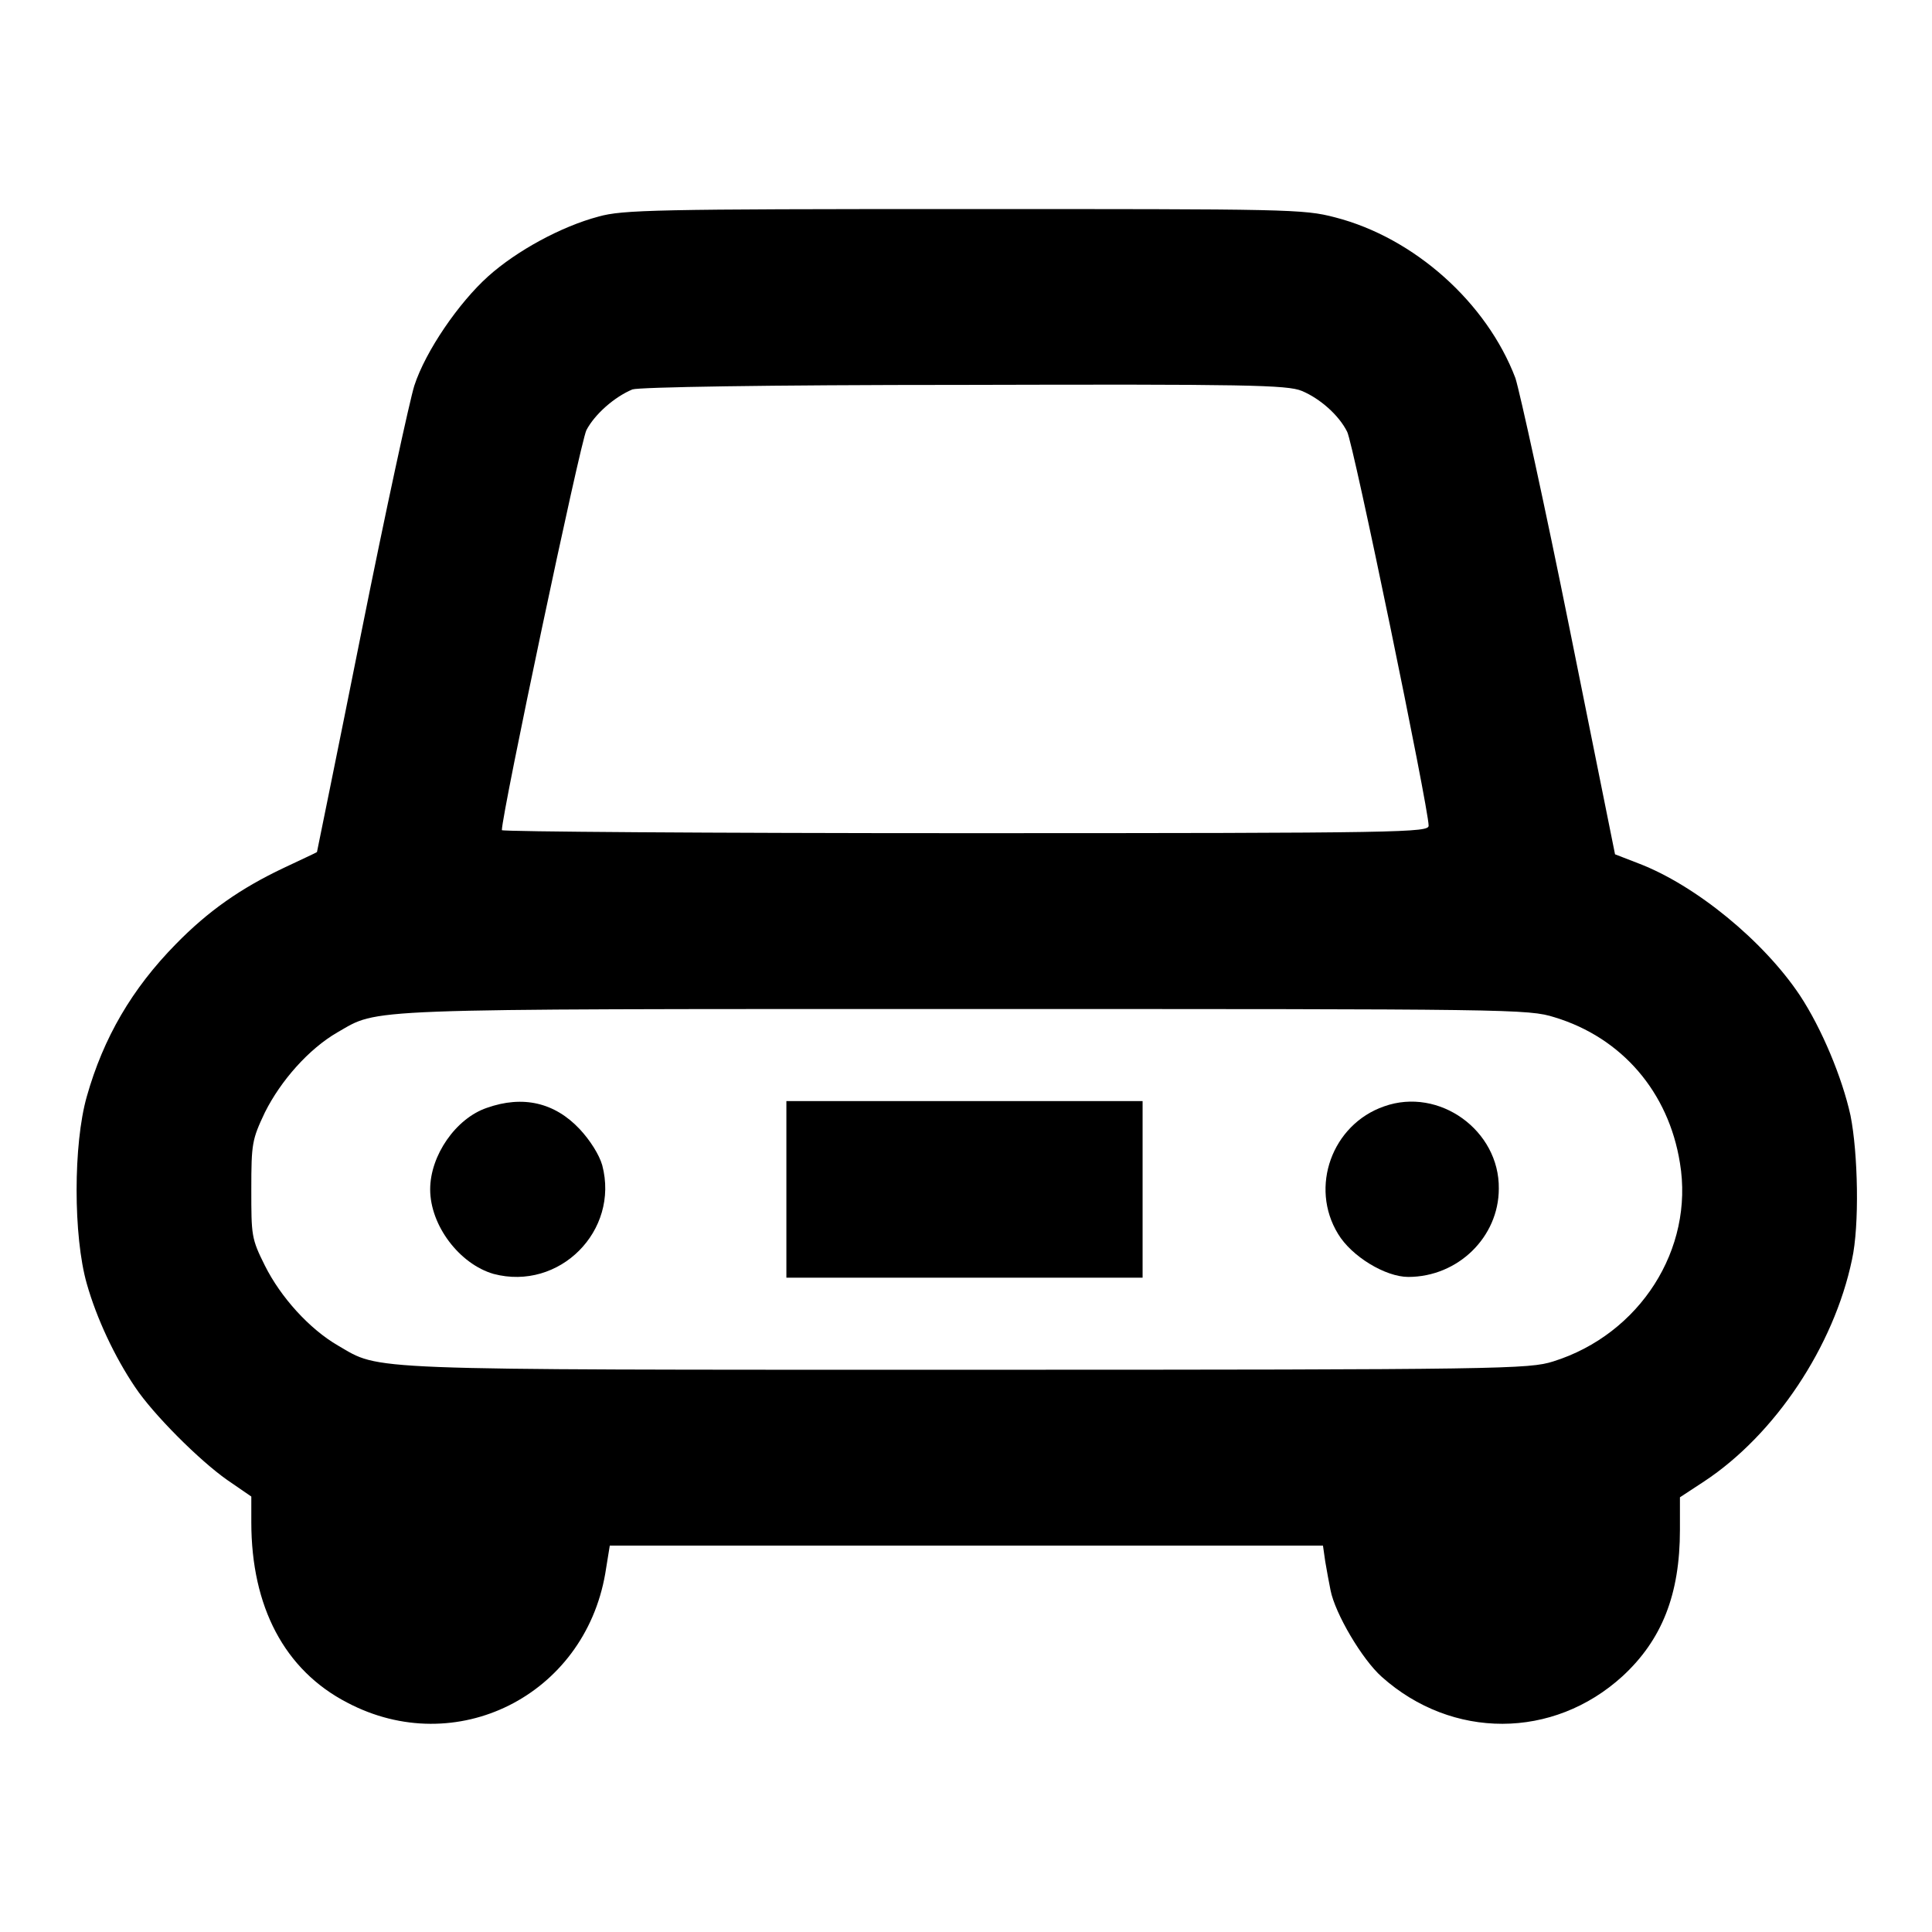 <?xml version="1.0" encoding="utf-8"?>
<!-- Svg Vector Icons : http://www.onlinewebfonts.com/icon -->
<!DOCTYPE svg PUBLIC "-//W3C//DTD SVG 1.1//EN" "http://www.w3.org/Graphics/SVG/1.1/DTD/svg11.dtd">
<svg version="1.1" xmlns="http://www.w3.org/2000/svg" xmlns:xlink="http://www.w3.org/1999/xlink" x="0px" y="0px" viewBox="0 0 256 256" enable-background="new 0 0 256 256" xml:space="preserve">
<g><g><g><path fill="#000000" d="M79.3,28.7c-4.9,1.3-10.8,4.5-14.6,7.9c-3.9,3.5-8.3,9.9-9.8,14.5c-0.6,1.9-3.8,16.6-7,32.6c-3.2,16-5.9,29.2-5.9,29.2c-0.1,0.1-2.1,1-4.4,2.1c-5.7,2.7-10,5.7-14.3,10.1c-5.8,5.9-9.6,12.4-11.8,20.2c-1.8,6.3-1.8,18.5,0,24.8c1.3,4.6,3.7,9.7,6.4,13.7c2.4,3.6,8.5,9.7,12.2,12.3l3.2,2.2v3.4c0,11.2,4.4,19.6,12.7,23.9c14.4,7.6,31.4-0.9,34.2-17.1l0.6-3.7H128h47.3l0.3,2.1c0.2,1.2,0.5,2.8,0.7,3.8c0.6,3.1,4.2,9.2,6.8,11.5c9.3,8.3,22.7,8.3,31.9-0.1c5.2-4.8,7.6-10.8,7.6-19.4v-4.3l3.2-2.1c9.4-6.2,17.2-17.9,19.6-29.4c1-4.5,0.8-14.1-0.2-19.1c-1.1-5-3.8-11.5-6.7-15.9c-4.8-7.2-13.8-14.6-21.4-17.5l-3.1-1.2l-6-29.8c-3.3-16.4-6.6-31.4-7.2-33.3c-3.8-10-13.4-18.6-23.9-21.3c-4.2-1.1-6.1-1.1-49.1-1.1C86.8,27.7,82.5,27.8,79.3,28.7z M172.5,51.8c2.4,1,4.9,3.2,6,5.4c0.8,1.4,10.8,49.9,10.8,52.2c0,0.9-2.9,1-61.4,1c-33.8,0-61.4-0.2-61.4-0.4c0-2.2,10.4-51.4,11.2-53c1.1-2.1,3.7-4.4,6.1-5.4c0.9-0.3,17.4-0.6,44-0.6C165.1,50.9,170.6,51,172.5,51.8z M206,134.8c8.9,2.7,15.1,9.9,16.6,19.3c1.9,11.4-5.3,22.7-16.8,26.3c-3.2,1-6.3,1.1-77.7,1.1c-81.1,0-77.6,0.1-83.3-3.2c-3.8-2.2-7.6-6.4-9.7-10.6c-1.8-3.6-1.8-4-1.8-10.1s0.1-6.6,1.8-10.2c2.1-4.2,5.8-8.4,9.6-10.6c5.6-3.2,2-3.1,83.1-3.1C200.6,133.7,202.5,133.7,206,134.8z"/><path fill="#000000" d="M64.5,146.8c-4.1,1.4-7.5,6.3-7.5,10.8c0,4.8,3.9,9.9,8.4,11.2c8.7,2.3,16.7-5.7,14.4-14.4c-0.4-1.4-1.6-3.3-3-4.8C73.5,146.1,69.3,145.1,64.5,146.8z"/><path fill="#000000" d="M104.2,157.6v11.7h23.6h23.6v-11.7v-11.7h-23.6h-23.6V157.6z"/><path fill="#000000" d="M183.4,146.6c-6.9,2.4-9.9,10.7-6.1,16.9c1.8,3,6.3,5.7,9.3,5.7c6.6,0,12-5.3,12-11.7C198.7,149.8,190.7,144,183.4,146.6z"/></g></g></g>
</svg>